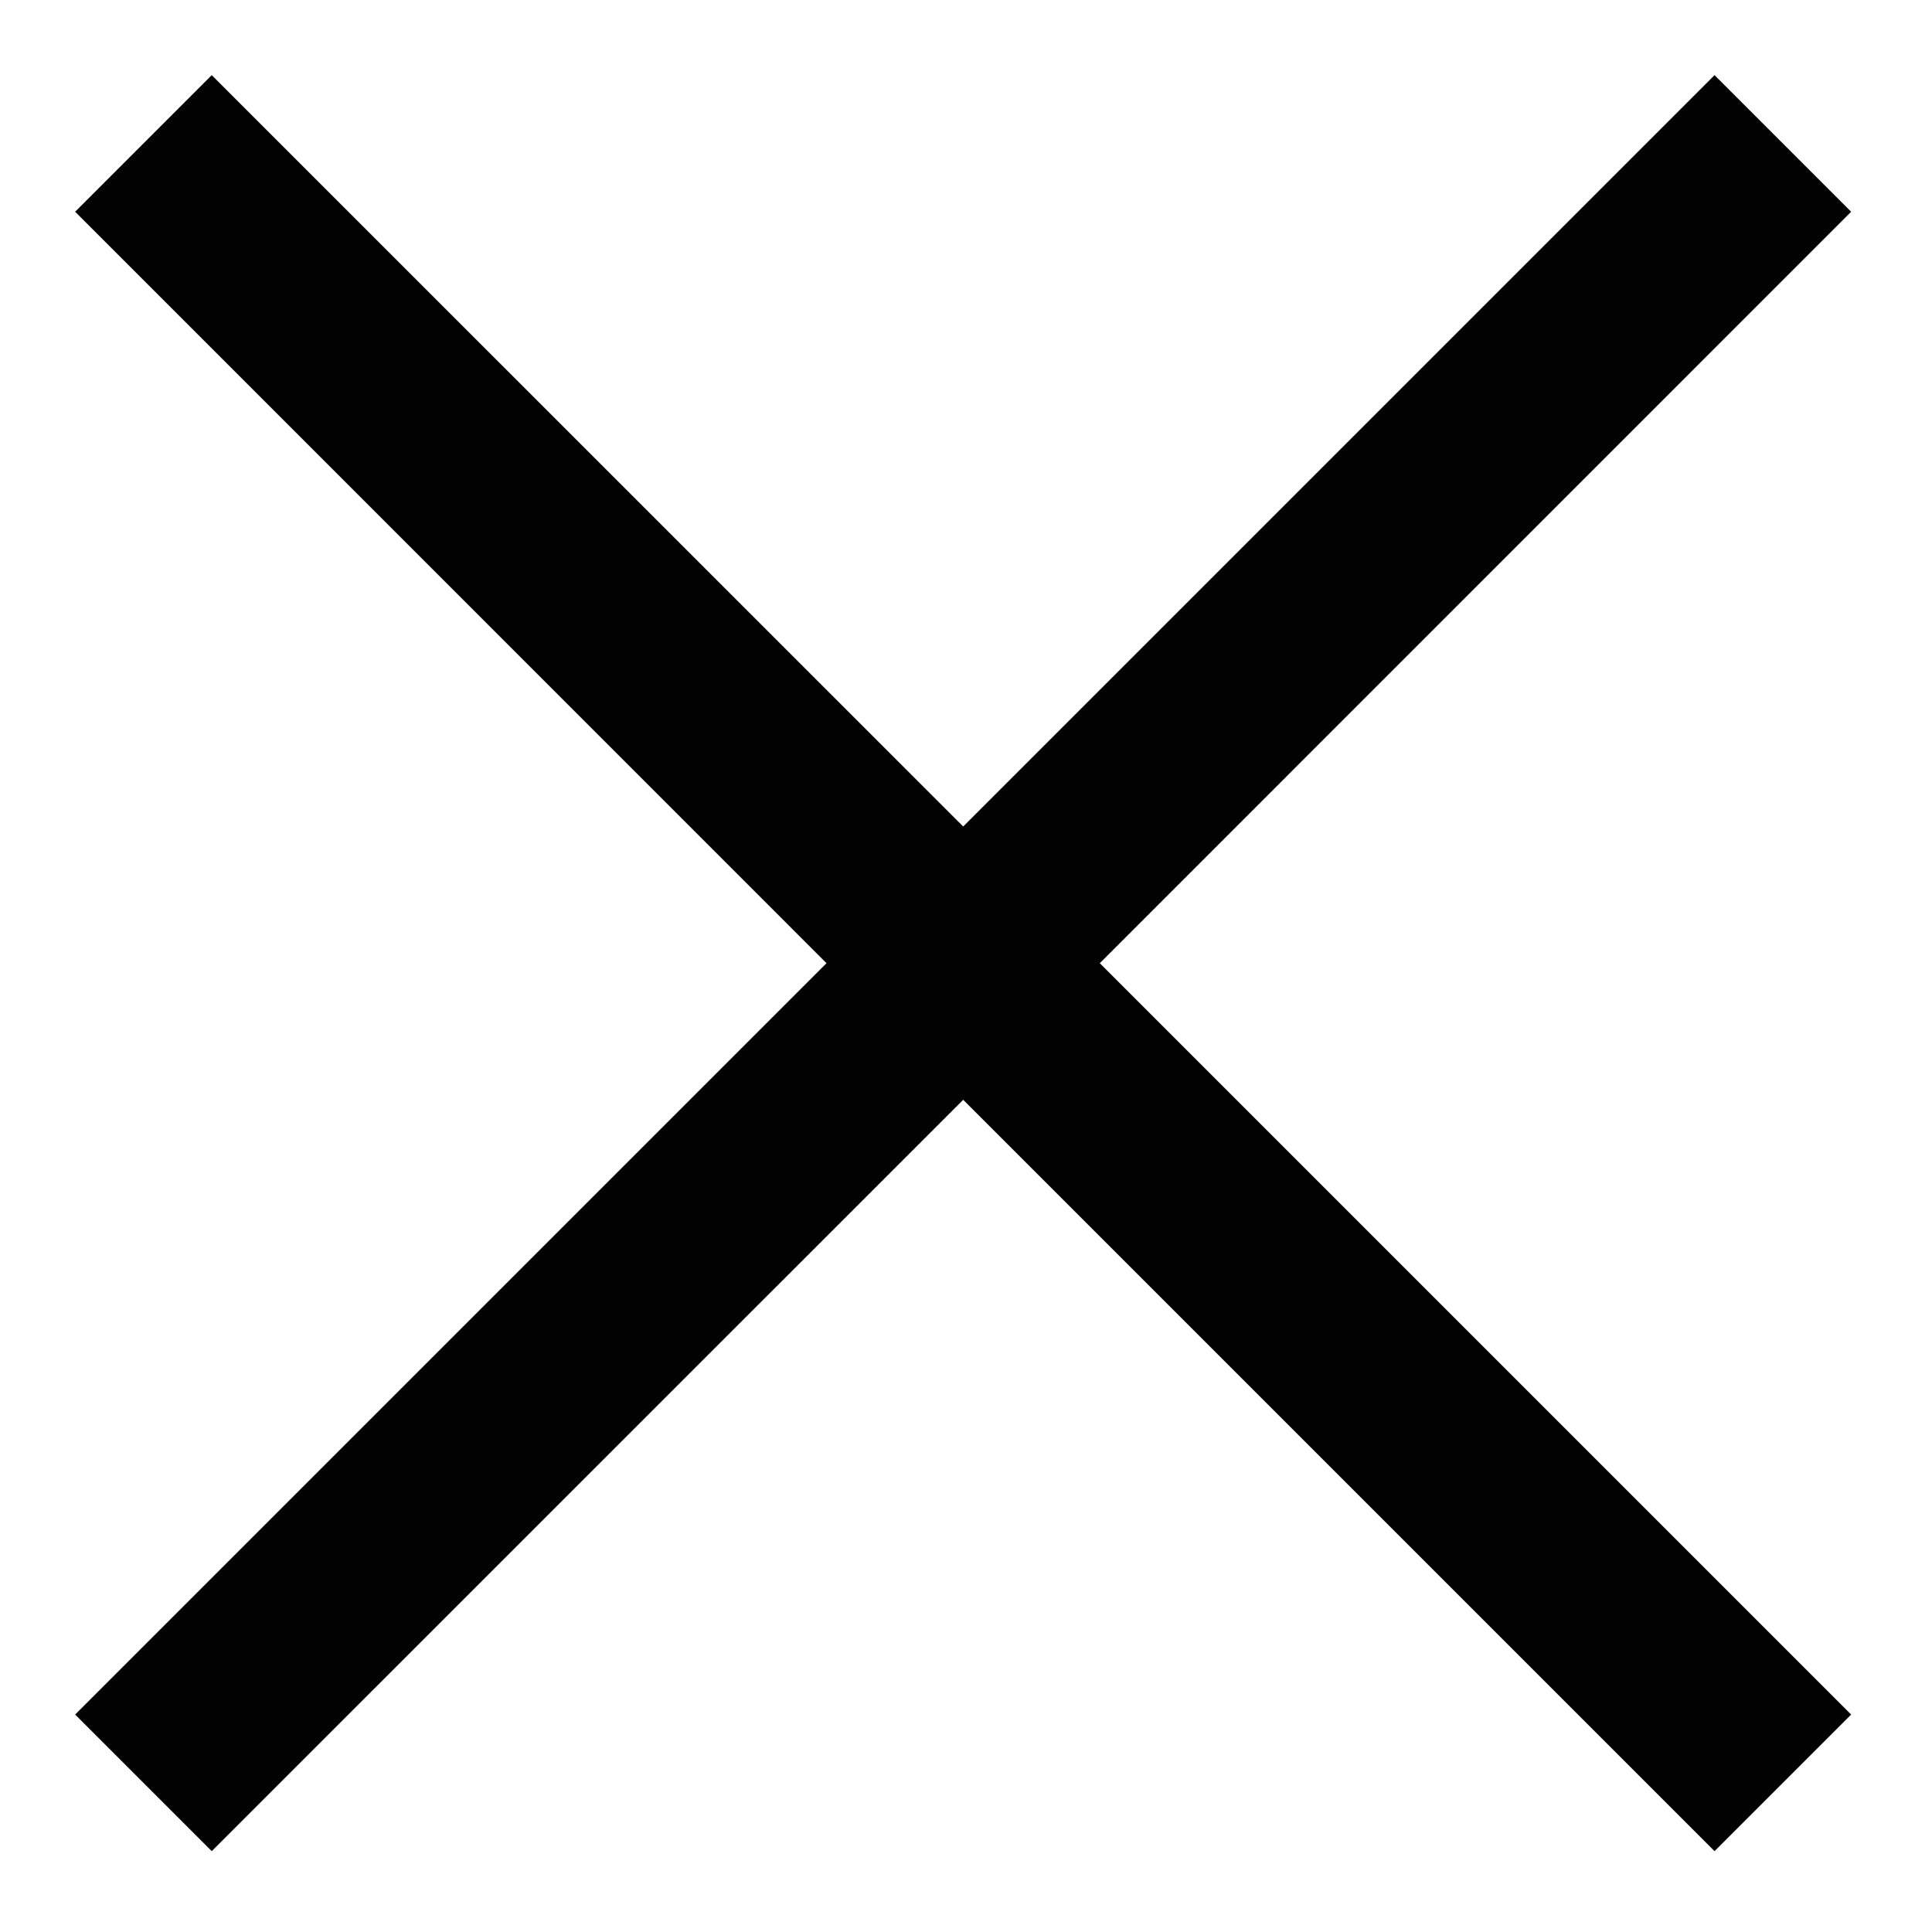 <svg width="20" height="20" viewBox="0 0 20 20" fill="none" xmlns="http://www.w3.org/2000/svg">
<path fill-rule="evenodd" clip-rule="evenodd" d="M2.192 0.778L0.778 2.192L8.556 9.971L0.778 17.749L2.192 19.163L9.971 11.385L17.749 19.163L19.163 17.749L11.385 9.971L19.163 2.192L17.749 0.778L9.971 8.556L2.192 0.778Z" fill="#020202"/>
</svg>
